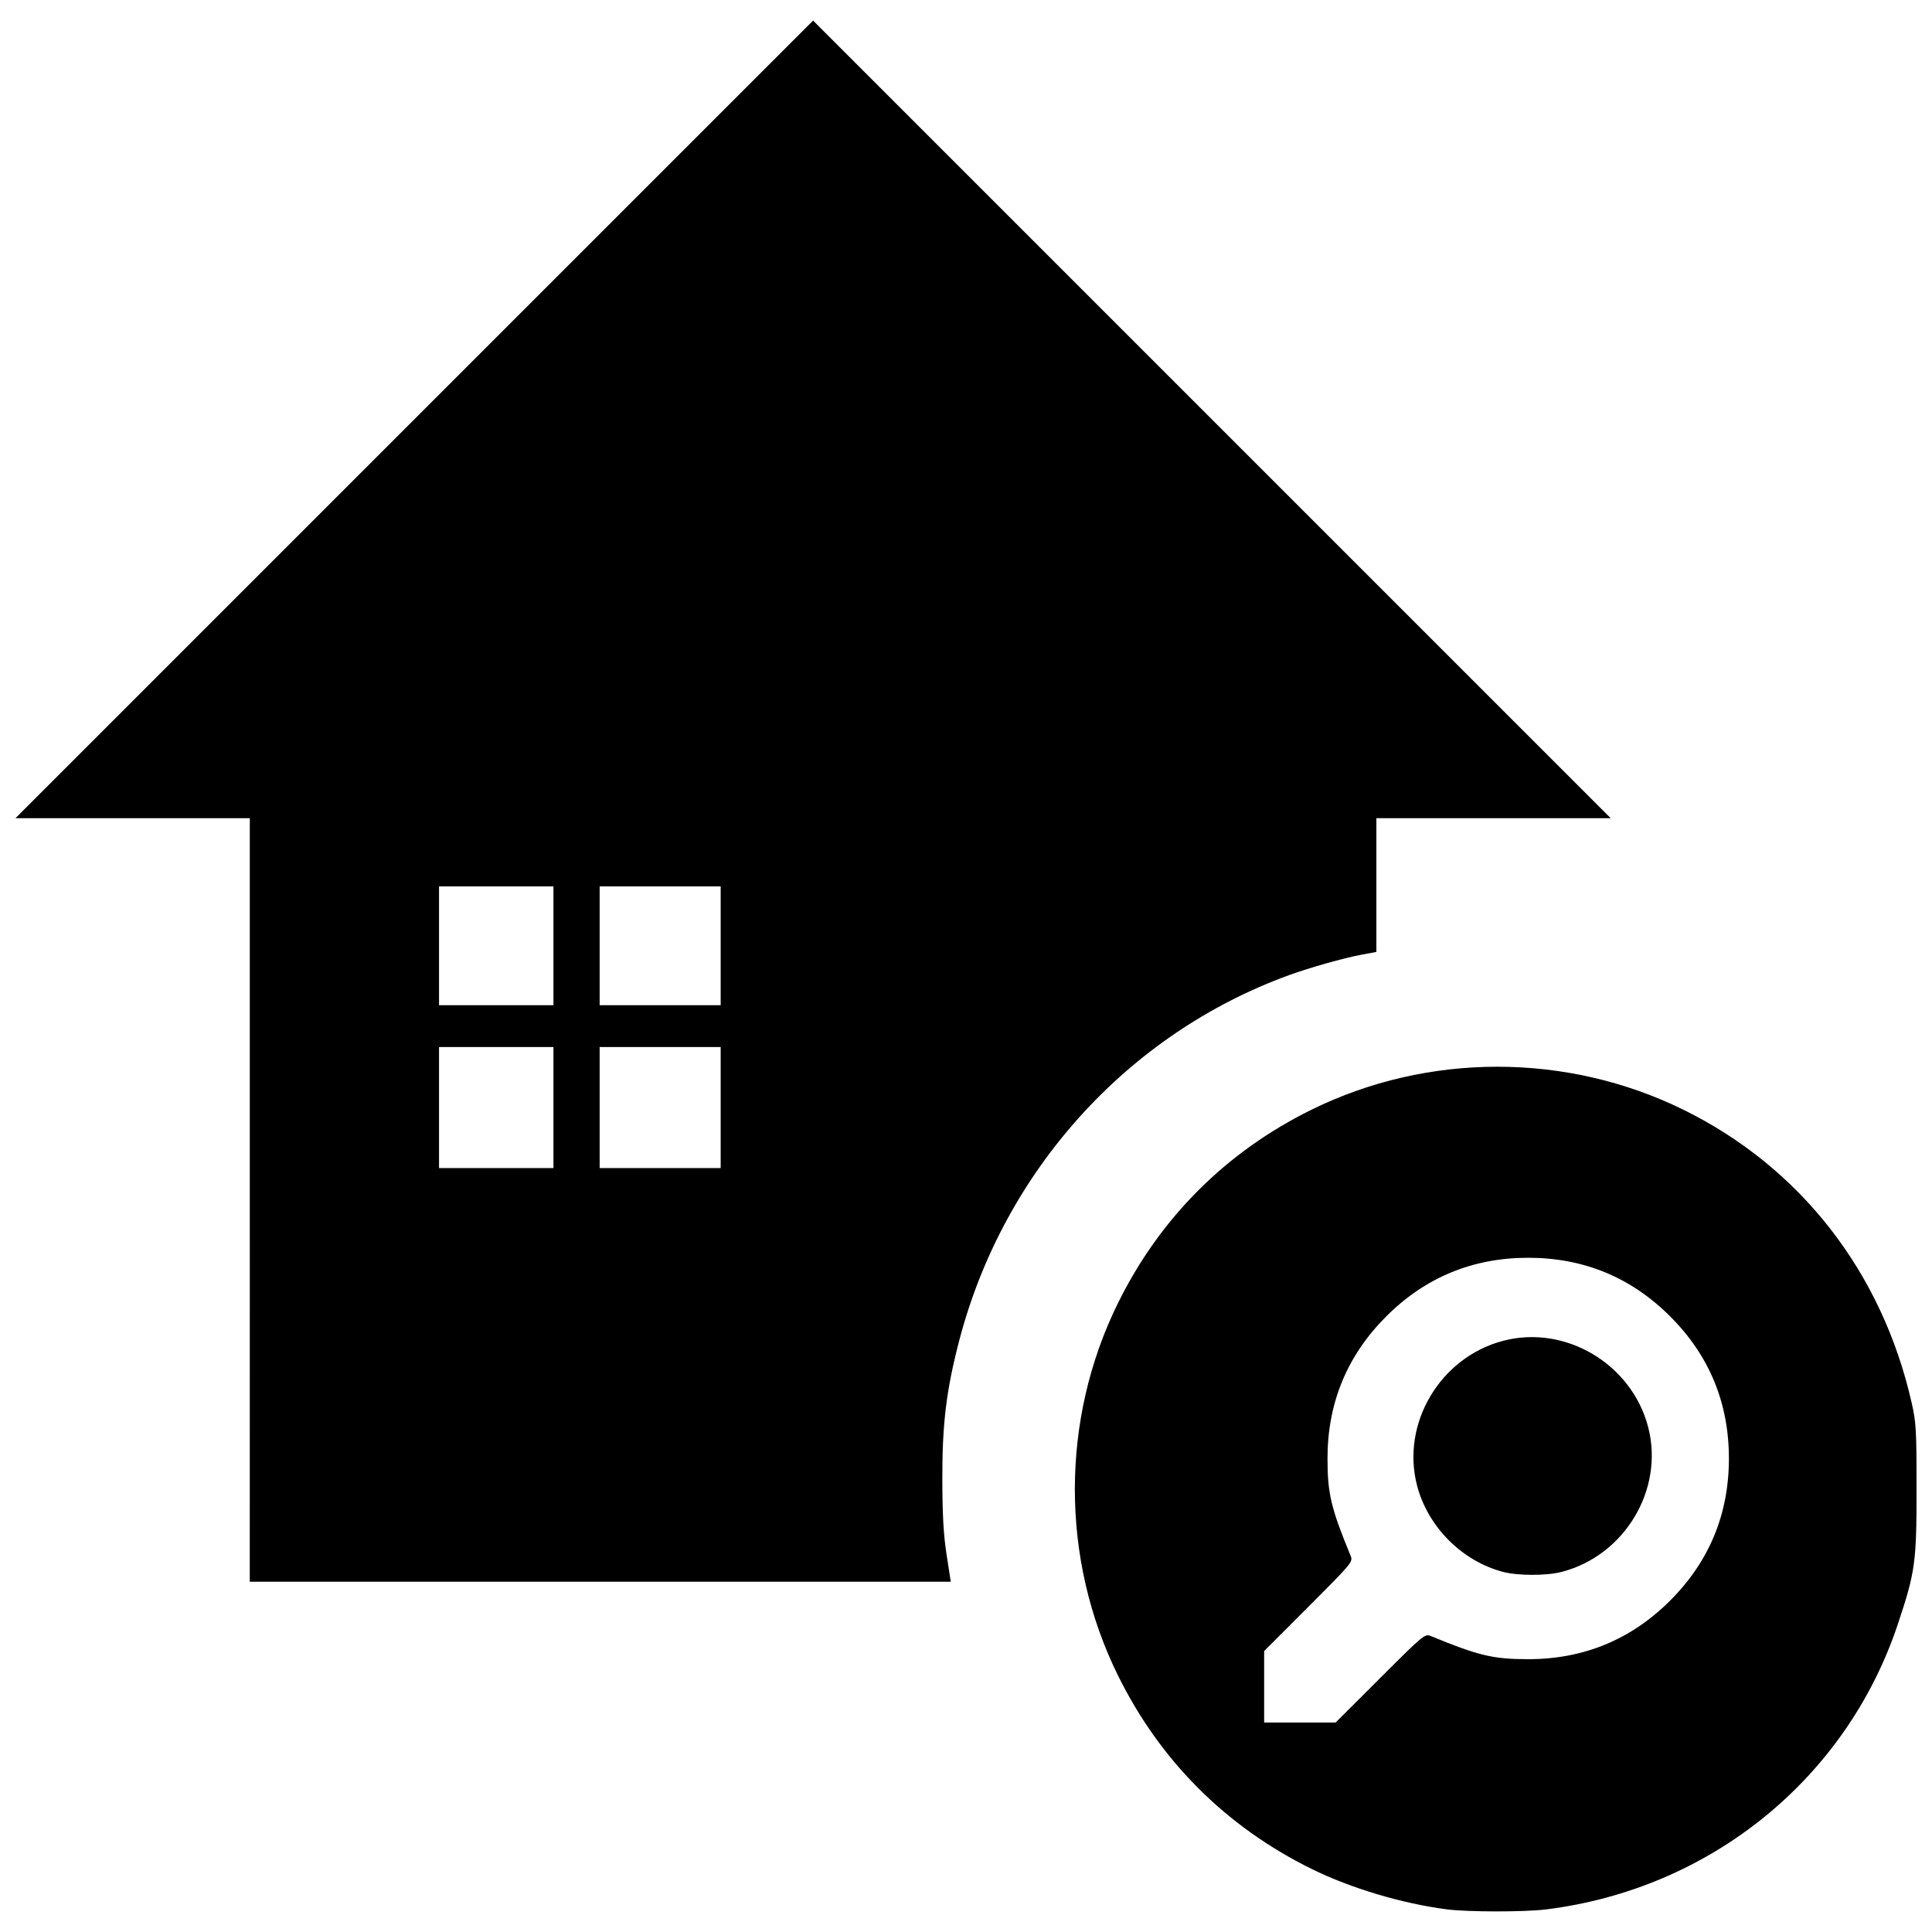 <?xml version="1.0" encoding="UTF-8"?>
<!-- Uploaded to: ICON Repo, www.svgrepo.com, Generator: ICON Repo Mixer Tools -->
<svg width="800px" height="800px" version="1.1" viewBox="144 144 512 512" xmlns="http://www.w3.org/2000/svg">
 <defs>
  <clipPath id="a">
   <path d="m148.09 149h503.81v502h-503.81z"/>
  </clipPath>
 </defs>
 <g clip-path="url(#a)">
  <path d="m527.44 650c-11.875-1.535-25.5-5.609-35.859-10.719-22.711-11.203-40.172-28.664-51.34-51.332-15.191-30.836-15.191-67.711 0-98.547 11.164-22.656 28.656-40.148 51.312-51.312 30.832-15.191 67.645-15.191 98.547-0.008 31 15.234 52.641 43 60.504 77.645 1.191 5.25 1.305 7.238 1.305 22.949 0 19.406-0.352 21.926-4.973 35.777-13.676 40.973-49.723 70.18-93.266 75.57-5.691 0.703-20.707 0.691-26.23-0.02zm-17.68-61.305c11.547-11.535 11.84-11.777 13.418-11.129 12.664 5.215 16.527 6.133 25.812 6.133 14.711 0 27.277-5.191 37.637-15.551 10.355-10.355 15.551-22.922 15.551-37.637 0-14.711-5.191-27.277-15.551-37.637-10.355-10.355-22.922-15.551-37.637-15.551-14.711 0-27.277 5.191-37.637 15.551-10.355 10.355-15.551 22.922-15.551 37.637 0 9.285 0.918 13.148 6.133 25.812 0.648 1.578 0.406 1.871-11.129 13.418l-11.793 11.805v18.938h18.938zm32.391-28.172c-10.82-2.914-19.785-11.969-22.617-22.836-4.293-16.484 6.156-34.02 22.867-38.375 16.484-4.293 34.02 6.156 38.375 22.867 4.293 16.484-6.156 34.02-22.867 38.375-4.129 1.074-11.707 1.062-15.758-0.027zm-331.95-98.523v-101.17h-62.102l105.69-105.69 105.69-105.69 105.69 105.69 105.69 105.69h-62.102v35.438l-3.938 0.738c-4.773 0.895-13.551 3.367-19.098 5.375-42.922 15.562-75.824 52.004-87.531 96.938-3.406 13.07-4.5 22.07-4.461 36.734 0.02 9.531 0.316 14.664 1.133 19.973l1.102 7.144h-185.77zm80.469-24.492v-16.035h-30.32v32.07h30.32zm44.316 0v-16.035h-32.07v32.07h32.07zm-44.316-42.859v-15.742h-30.32v31.484h30.32zm44.316 0v-15.742h-32.07v31.484h32.07z"/>
 </g>
</svg>